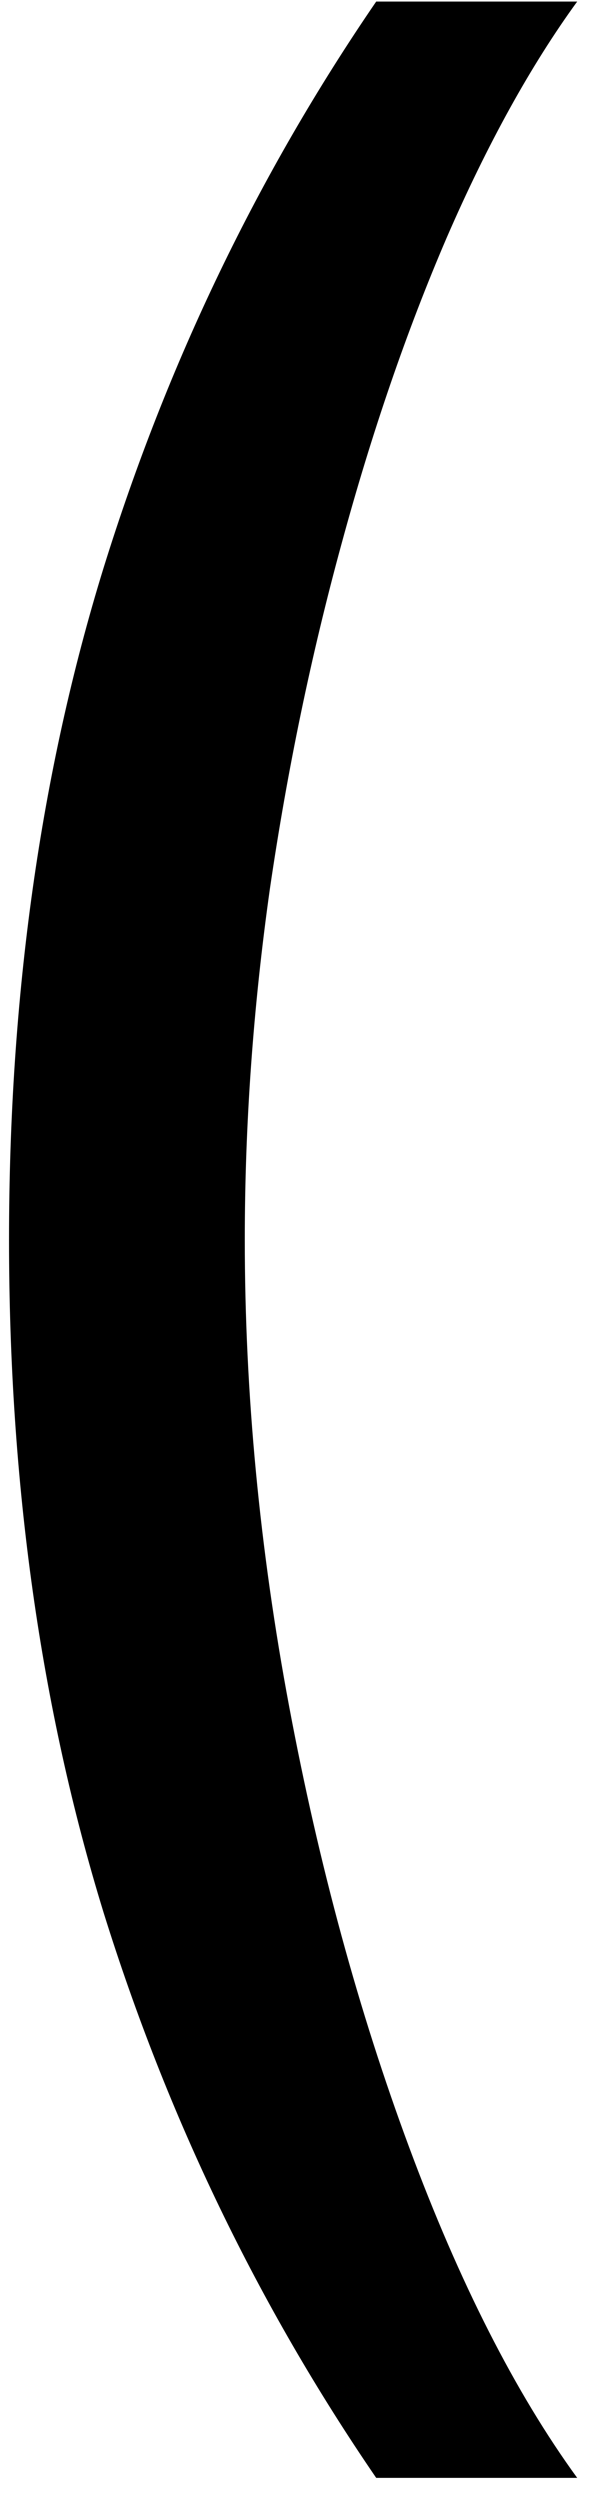 <?xml version="1.0" encoding="UTF-8"?> <svg xmlns="http://www.w3.org/2000/svg" width="25" height="106" viewBox="0 0 25 106" fill="none"><path d="M0.383 52.564C0.383 42.228 1.723 32.727 4.402 24.059C7.109 15.364 10.964 7.366 15.968 0.066H24.499C22.53 2.773 20.685 6.109 18.962 10.073C17.267 14.011 15.777 18.345 14.492 23.075C13.207 27.778 12.195 32.645 11.457 37.676C10.746 42.707 10.39 47.67 10.39 52.564C10.39 59.072 11.019 65.675 12.277 72.374C13.535 79.073 15.23 85.293 17.363 91.035C19.495 96.777 21.874 101.453 24.499 105.062H15.968C10.964 97.761 7.109 89.777 4.402 81.11C1.723 72.415 0.383 62.9 0.383 52.564Z" fill="black"></path></svg> 